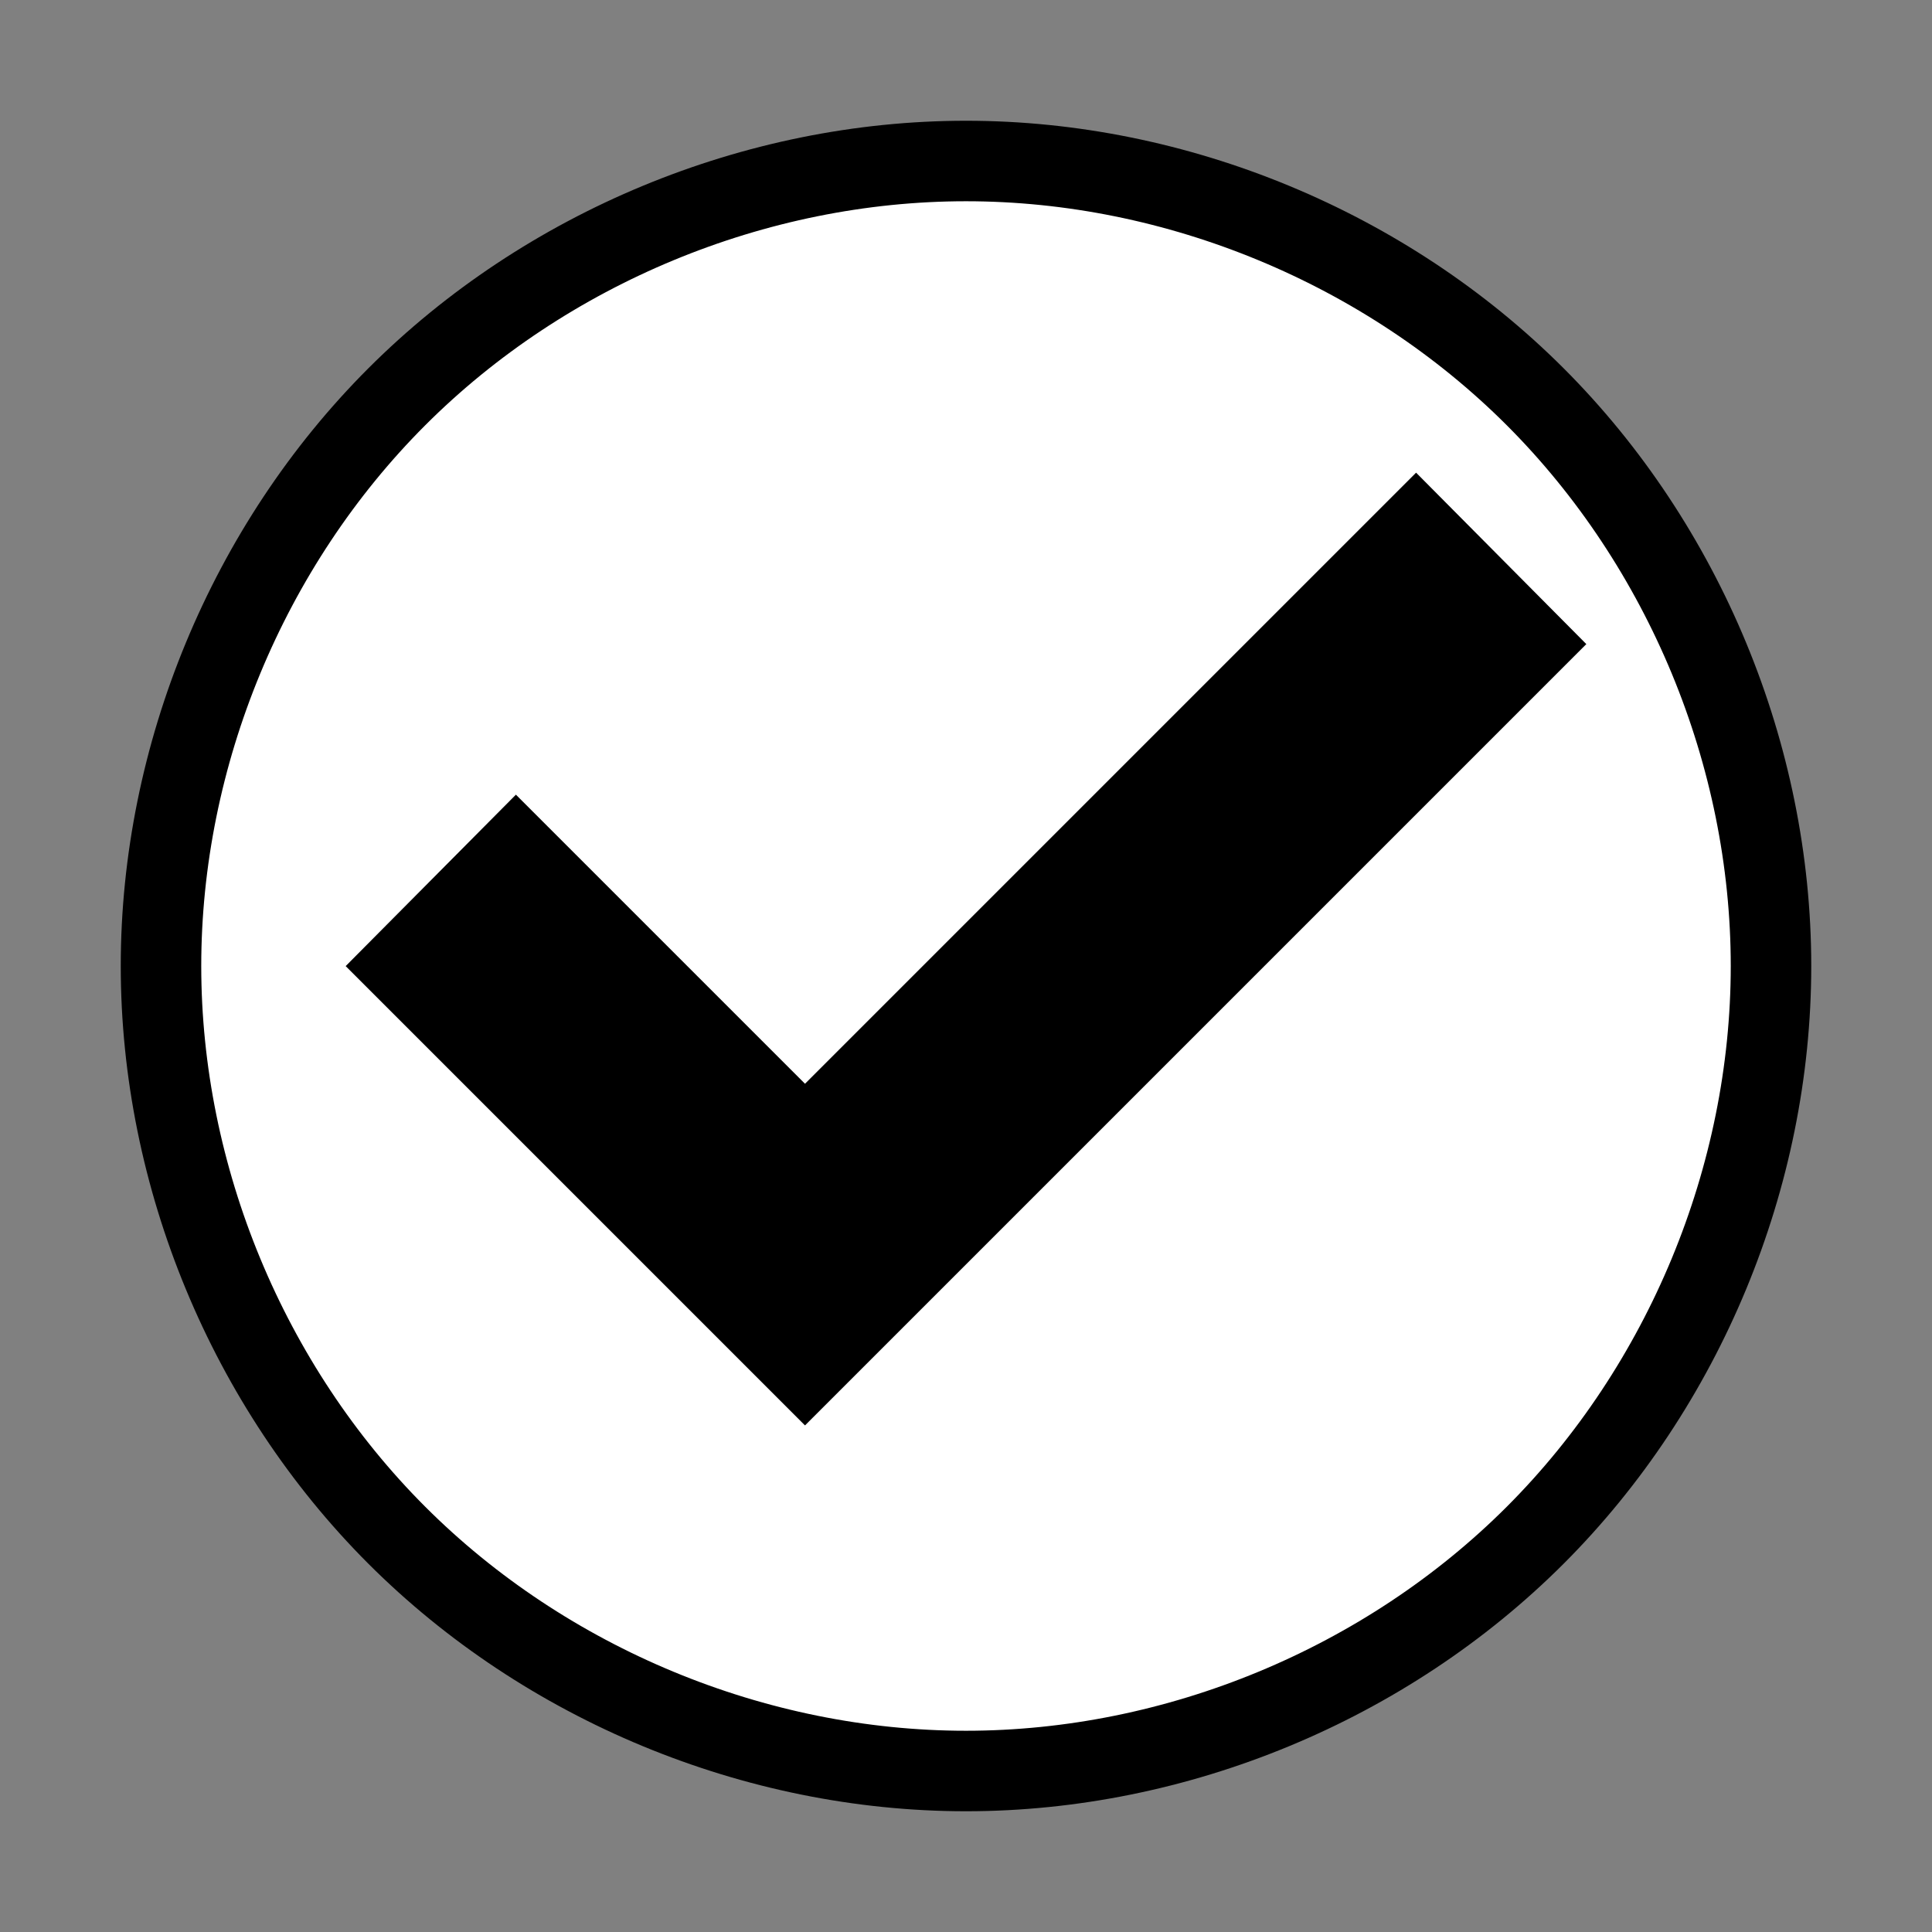 <?xml version="1.0" encoding="UTF-8" standalone="no"?>
<svg
   xmlns:dc="http://purl.org/dc/elements/1.1/"
   xmlns:cc="http://creativecommons.org/ns#"
   xmlns:rdf="http://www.w3.org/1999/02/22-rdf-syntax-ns#"
   xmlns:svg="http://www.w3.org/2000/svg"
   xmlns="http://www.w3.org/2000/svg"
   xmlns:sodipodi="http://sodipodi.sourceforge.net/DTD/sodipodi-0.dtd"
   xmlns:inkscape="http://www.inkscape.org/namespaces/inkscape"
   version="1.1"
   width="24"
   height="24"
   viewBox="0 0 24 24"
   id="svg2"
   inkscape:version="0.48.4 r9939"
   sodipodi:docname="checkbox-circled.svg">
  <rect x="0" y="0" width="24" height="24" fill="#808080" stroke="none"/>
  <defs
     id="defs8" />
  <sodipodi:namedview
     pagecolor="#ffffff"
     bordercolor="#666666"
     borderopacity="1"
     objecttolerance="10"
     gridtolerance="10"
     guidetolerance="10"
     inkscape:pageopacity="0"
     inkscape:pageshadow="2"
     inkscape:window-width="1920"
     inkscape:window-height="1060"
     id="namedview6"
     showgrid="false"
     inkscape:zoom="9.8333333"
     inkscape:cx="-7.4745763"
     inkscape:cy="12"
     inkscape:window-x="-2"
     inkscape:window-y="417"
     inkscape:window-maximized="1"
     inkscape:current-layer="svg2" />
  <path
     d="M 10,17 5,12 6.41,10.58 9.356,13.526 10,14.17 17.59,6.58 19,8 z M 12,2 C 9.382,2 6.78,3.078 4.929,4.929 3.078,6.78 2,9.382 2,12 2,14.618 3.078,17.22 4.929,19.071 6.78,20.922 9.382,22 12,22 14.618,22 17.22,20.922 19.071,19.071 20.922,17.22 22,14.618 22,12 22,9.382 20.922,6.78 19.071,4.929 17.22,3.078 14.618,2 12,2 z"
     id="path4"
     style="fill:#ffffff;stroke:#000000;stroke-opacity:1"
     inkscape:connector-curvature="0"
     sodipodi:nodetypes="ccccccccsssssssss" />
  <path
     style="fill:#ffffff;fill-opacity:1"
     d="m 6.641,37.749 -2.439,-2.319 0.661,-0.628 0.661,-0.628 1.778,1.691 1.778,1.691 3.789,-3.599 3.789,-3.599 0.661,0.628 0.661,0.628 -4.45,4.227 -4.45,4.227 -2.439,-2.319 z"
     id="path2982"
     inkscape:connector-curvature="0" />
  <path
     style="fill:none;stroke:#000000;stroke-width:1.28;stroke-linecap:butt;stroke-linejoin:miter;stroke-miterlimit:4;stroke-opacity:1;stroke-dasharray:none"
     d="M 9.599,15.926 18.57,7.057"
     id="path3777"
     inkscape:connector-curvature="0" />
  <path
     style="fill:none;stroke:#000000;stroke-width:1.635;stroke-linecap:butt;stroke-linejoin:miter;stroke-opacity:1;stroke-miterlimit:4;stroke-dasharray:none"
     d="m 6.067,11.254 4.747,4.95"
     id="path3779"
     inkscape:connector-curvature="0" />
</svg>
